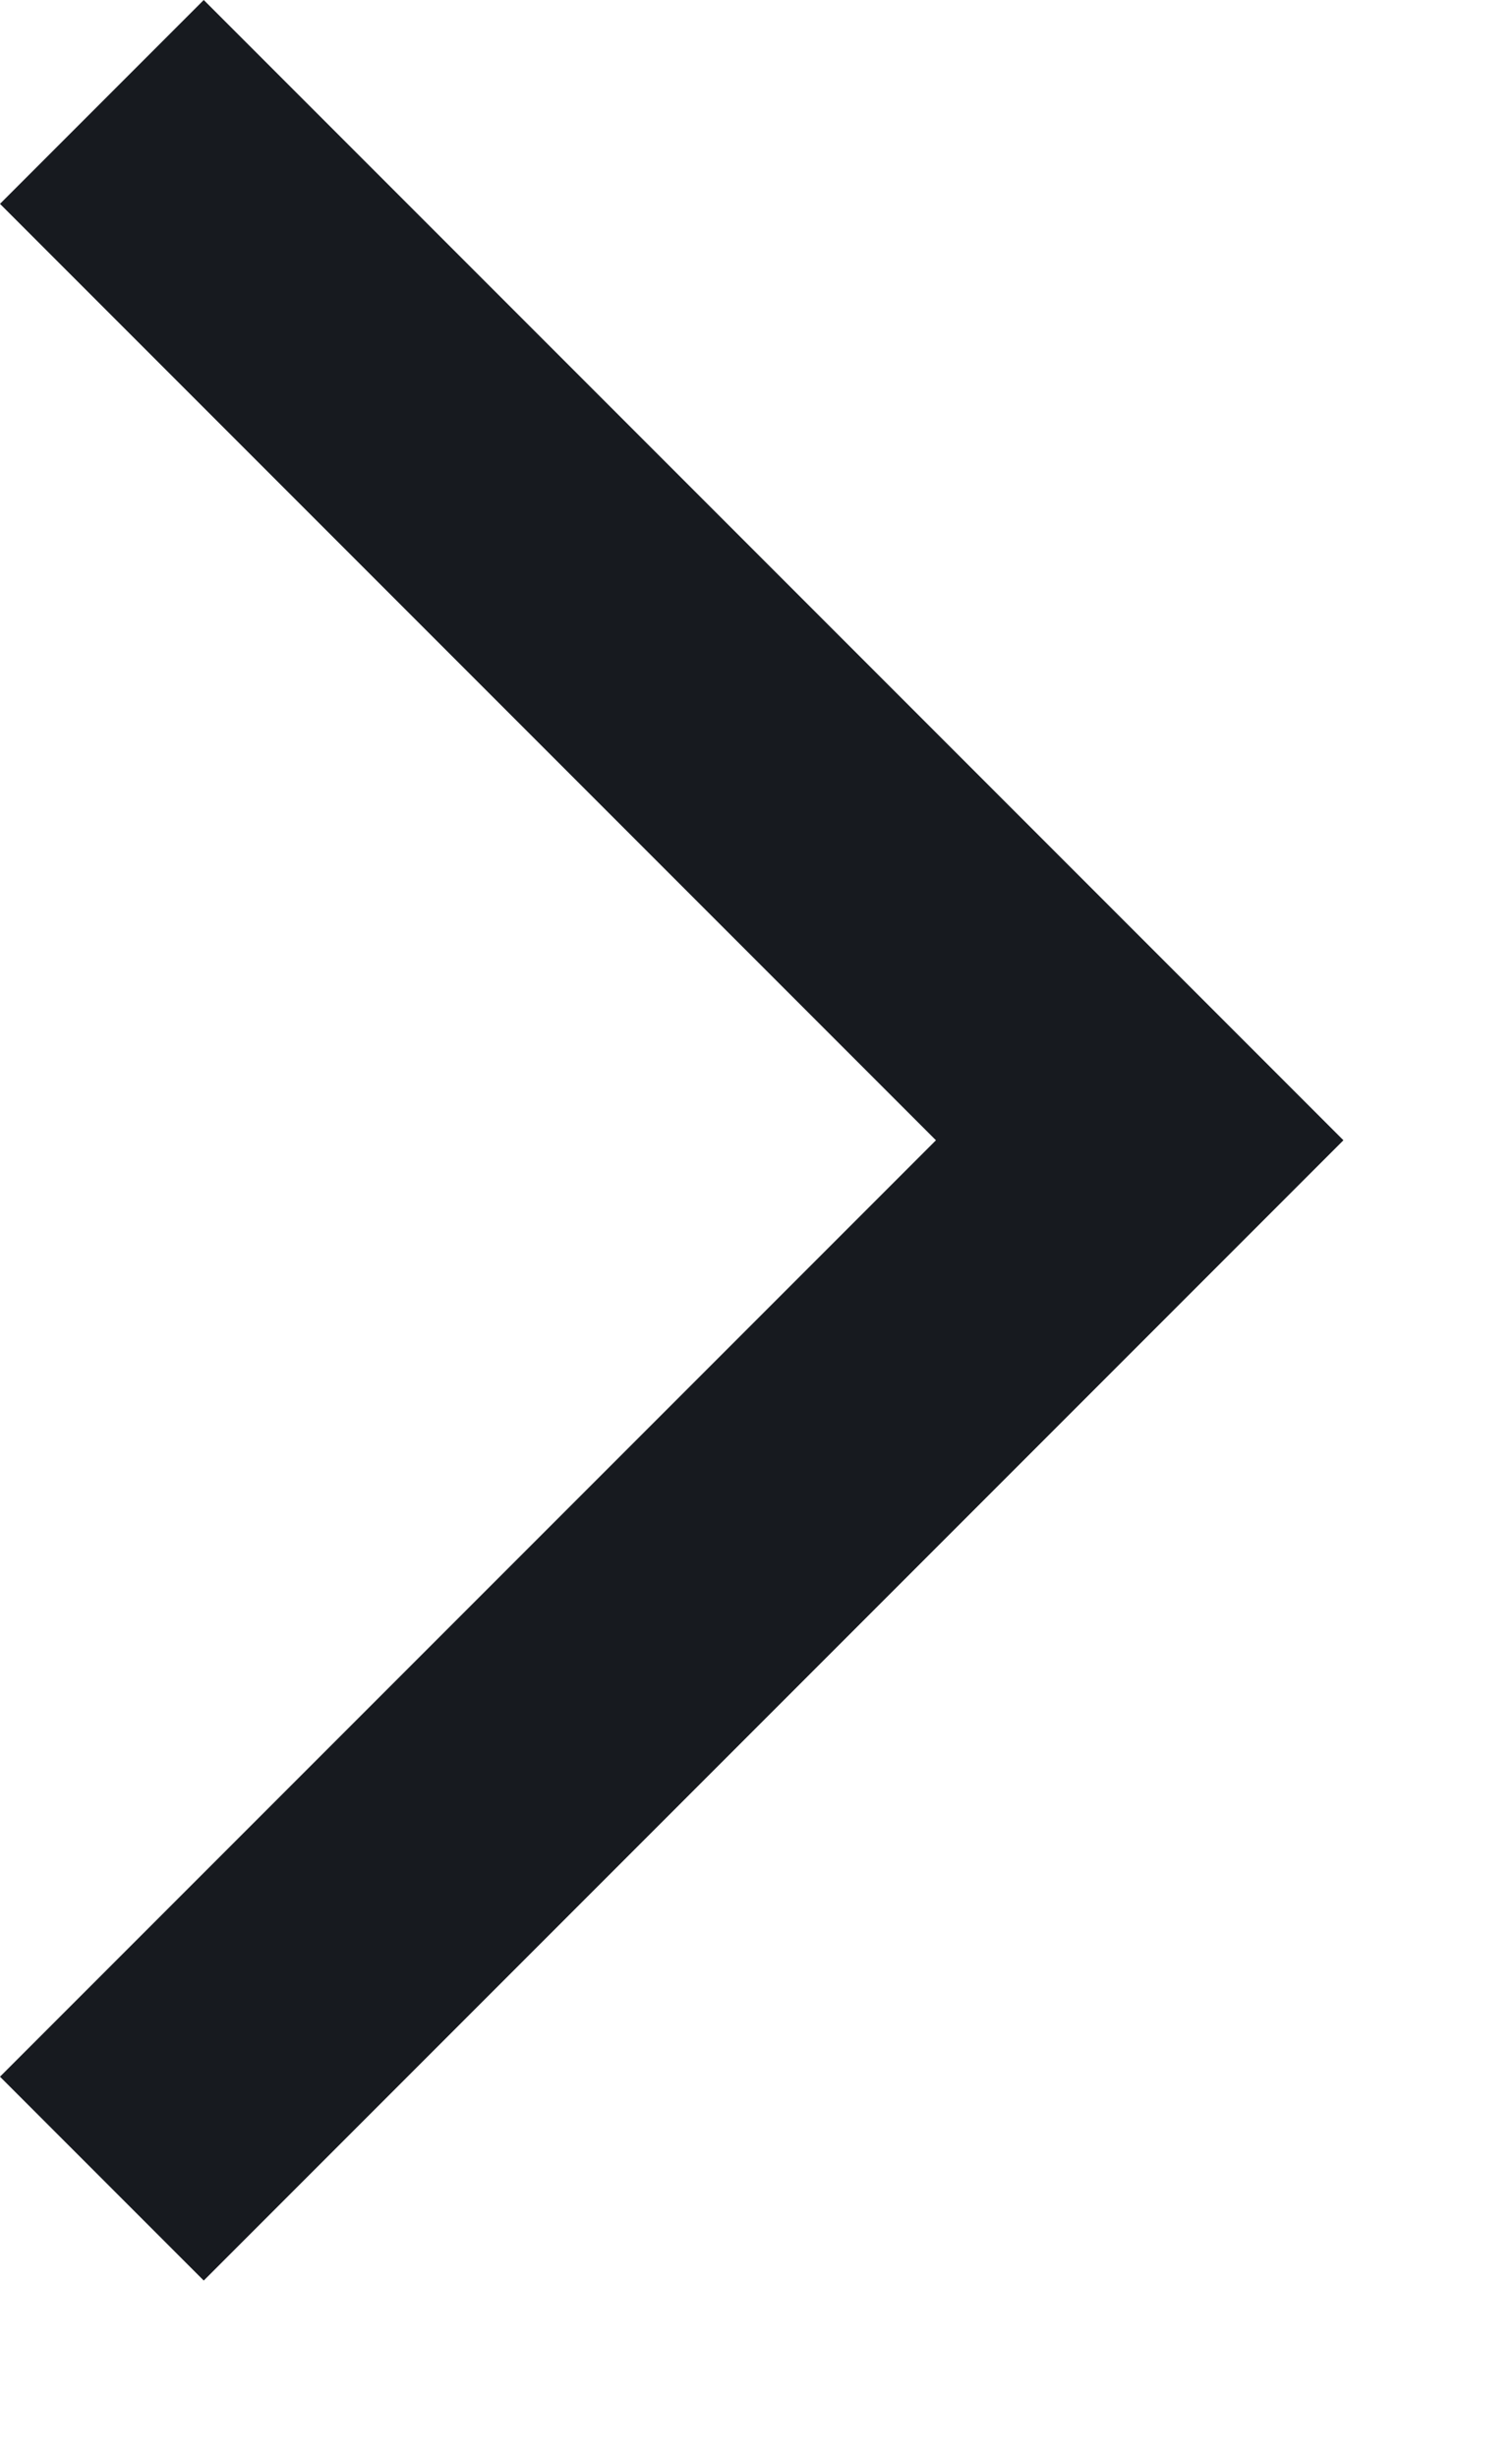 <svg preserveAspectRatio="none" width="100%" height="100%" overflow="visible" style="display: block;" viewBox="0 0 8 13" fill="none" xmlns="http://www.w3.org/2000/svg">
<g id="Group">
<path id="Vector" d="M-2.38419e-07 10.982L1.078 12.06L7.108 6.03L1.078 0L-2.38419e-07 1.078L4.952 6.03L-2.38419e-07 10.982Z" fill="#171A1F"/>
</g>
</svg>
